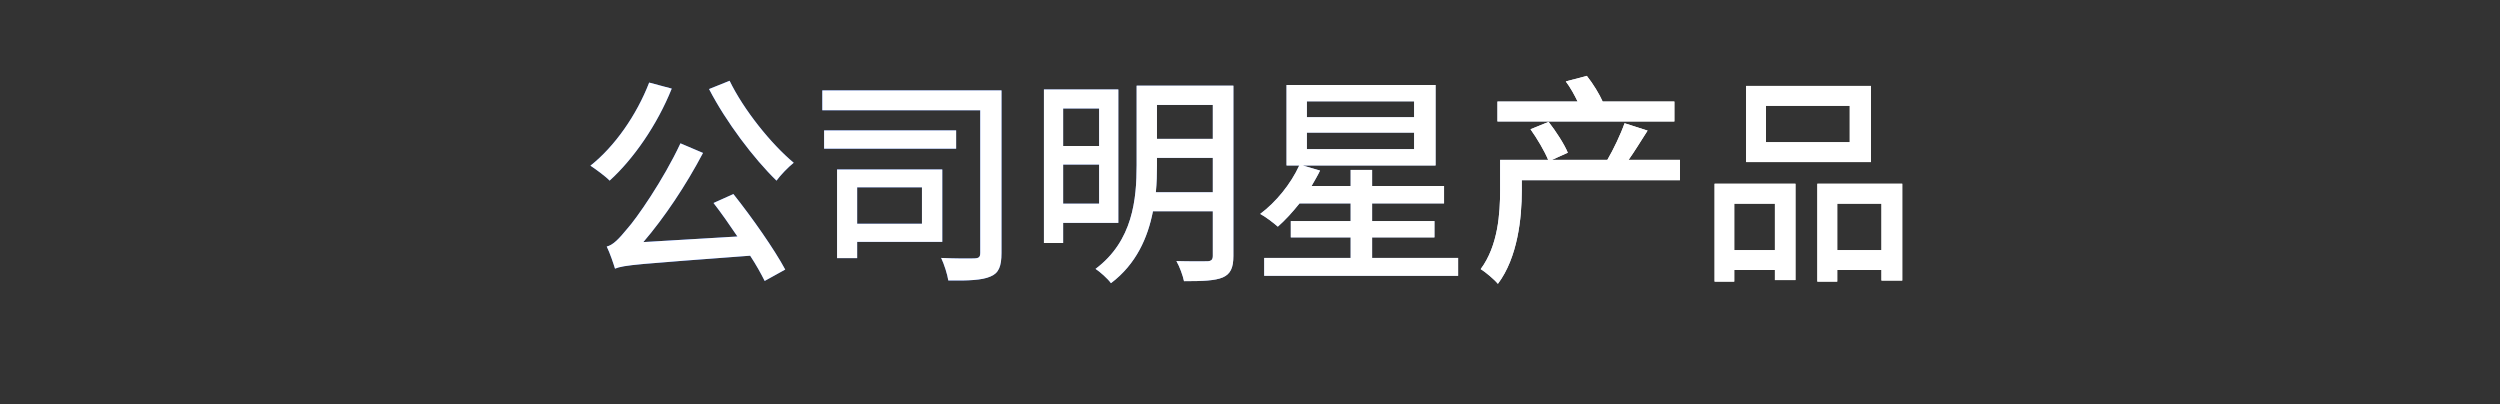 <svg width="470" height="76" viewBox="0 0 470 76" fill="none" xmlns="http://www.w3.org/2000/svg">
<rect x="0" y="0" width="470" height="76" fill="#333333" stroke="none"/>
<path d="M122.045 15.522C119.693 21.612 115.577 27.534 110.999 31.146C112.007 31.818 113.855 33.162 114.611 33.96C119.105 29.886 123.557 23.46 126.287 16.656L122.045 15.522ZM134.141 38.16C135.611 40.05 137.165 42.276 138.635 44.46L120.953 45.51C124.943 40.848 128.933 34.884 132.167 28.752L127.925 26.946C124.691 33.876 119.609 41.142 117.929 42.99C116.375 44.88 115.283 46.056 114.065 46.35C114.653 47.526 115.367 49.668 115.619 50.508C117.383 49.794 119.903 49.668 141.029 48.072C142.163 49.794 143.087 51.474 143.759 52.818L147.623 50.676C145.565 46.854 141.449 40.974 137.879 36.48L134.141 38.16ZM133.301 16.74C136.493 22.914 141.701 29.802 145.985 33.96C146.741 32.91 148.211 31.398 149.219 30.6C144.977 27.072 139.811 20.646 137.165 15.186L133.301 16.74ZM173.327 35.22V42.066H161.147V35.22H173.327ZM177.149 45.468V31.86H157.367V48.534H161.147V45.468H177.149ZM179.753 24.51H154.931V27.954H179.753V24.51ZM188.279 16.992H154.595V20.73H184.289V47.526C184.289 48.324 184.037 48.534 183.239 48.576C182.441 48.618 179.627 48.618 176.939 48.492C177.485 49.626 178.115 51.6 178.283 52.734C182.021 52.776 184.625 52.692 186.221 51.978C187.775 51.348 188.279 50.046 188.279 47.568V16.992ZM206.633 20.394V27.45H199.871V20.394H206.633ZM199.871 38.286V30.936H206.633V38.286H199.871ZM210.245 41.898V16.824H196.259V45.678H199.871V41.898H210.245ZM217.301 36.144C217.469 34.38 217.511 32.658 217.511 31.062V29.676H228.011V36.144H217.301ZM228.011 19.722V26.106H217.511V19.722H228.011ZM231.875 16.11H213.689V31.02C213.689 37.446 212.975 45.3 205.961 50.55C206.801 51.096 208.313 52.44 208.859 53.238C213.605 49.668 215.789 44.67 216.755 39.714H228.011V48.114C228.011 48.828 227.717 49.08 227.003 49.122C226.247 49.122 223.685 49.164 221.165 49.08C221.753 50.088 222.383 51.81 222.593 52.86C226.121 52.86 228.431 52.776 229.901 52.146C231.329 51.516 231.875 50.34 231.875 48.156V16.11ZM245.693 24.93H265.853V28.038H245.693V24.93ZM245.693 19.05H265.853V22.032H245.693V19.05ZM257.957 48.492V44.628H269.675V41.562H257.957V38.244H271.481V34.968H257.957V31.944H253.925V34.968H246.575C247.121 34.002 247.709 33.036 248.171 32.07L244.895 31.104H269.885V15.984H241.871V31.104H244.265C242.669 34.59 239.897 37.992 236.915 40.218C237.881 40.722 239.477 41.94 240.233 42.612C241.577 41.436 242.963 39.924 244.307 38.244H253.925V41.562H242.669V44.628H253.925V48.492H237.671V51.852H274.127V48.492H257.957ZM314.783 19.092H301.301C300.713 17.748 299.495 15.732 298.319 14.262L294.371 15.312C295.211 16.404 296.009 17.874 296.597 19.092H281.519V22.83H314.783V19.092ZM315.833 30.054H306.173C307.307 28.458 308.525 26.442 309.743 24.552L305.417 23.166C304.703 25.224 303.317 28.122 302.183 30.054H291.767L294.749 28.71C294.077 27.072 292.481 24.636 291.137 22.914L287.735 24.3C288.995 26.064 290.381 28.416 291.053 30.054H282.023V35.766C282.023 40.092 281.645 46.182 278.369 50.592C279.209 51.096 280.973 52.566 281.603 53.364C285.341 48.408 286.097 40.932 286.097 35.85V33.876H315.833V30.054ZM347.753 26.736H332.003V19.89H347.753V26.736ZM351.743 16.152H328.265V30.474H351.743V16.152ZM333.683 38.286V47.022H326.039V38.286H333.683ZM322.343 52.944H326.039V50.76H333.683V52.65H337.547V34.548H322.343V52.944ZM345.401 47.022V38.286H353.717V47.022H345.401ZM341.663 34.548V52.944H345.401V50.76H353.717V52.734H357.623V34.548H341.663Z" fill="url(#paint0_linear)"/>
<path d="M122.045 15.522C119.693 21.612 115.577 27.534 110.999 31.146C112.007 31.818 113.855 33.162 114.611 33.96C119.105 29.886 123.557 23.46 126.287 16.656L122.045 15.522ZM134.141 38.16C135.611 40.05 137.165 42.276 138.635 44.46L120.953 45.51C124.943 40.848 128.933 34.884 132.167 28.752L127.925 26.946C124.691 33.876 119.609 41.142 117.929 42.99C116.375 44.88 115.283 46.056 114.065 46.35C114.653 47.526 115.367 49.668 115.619 50.508C117.383 49.794 119.903 49.668 141.029 48.072C142.163 49.794 143.087 51.474 143.759 52.818L147.623 50.676C145.565 46.854 141.449 40.974 137.879 36.48L134.141 38.16ZM133.301 16.74C136.493 22.914 141.701 29.802 145.985 33.96C146.741 32.91 148.211 31.398 149.219 30.6C144.977 27.072 139.811 20.646 137.165 15.186L133.301 16.74ZM173.327 35.22V42.066H161.147V35.22H173.327ZM177.149 45.468V31.86H157.367V48.534H161.147V45.468H177.149ZM179.753 24.51H154.931V27.954H179.753V24.51ZM188.279 16.992H154.595V20.73H184.289V47.526C184.289 48.324 184.037 48.534 183.239 48.576C182.441 48.618 179.627 48.618 176.939 48.492C177.485 49.626 178.115 51.6 178.283 52.734C182.021 52.776 184.625 52.692 186.221 51.978C187.775 51.348 188.279 50.046 188.279 47.568V16.992ZM206.633 20.394V27.45H199.871V20.394H206.633ZM199.871 38.286V30.936H206.633V38.286H199.871ZM210.245 41.898V16.824H196.259V45.678H199.871V41.898H210.245ZM217.301 36.144C217.469 34.38 217.511 32.658 217.511 31.062V29.676H228.011V36.144H217.301ZM228.011 19.722V26.106H217.511V19.722H228.011ZM231.875 16.11H213.689V31.02C213.689 37.446 212.975 45.3 205.961 50.55C206.801 51.096 208.313 52.44 208.859 53.238C213.605 49.668 215.789 44.67 216.755 39.714H228.011V48.114C228.011 48.828 227.717 49.08 227.003 49.122C226.247 49.122 223.685 49.164 221.165 49.08C221.753 50.088 222.383 51.81 222.593 52.86C226.121 52.86 228.431 52.776 229.901 52.146C231.329 51.516 231.875 50.34 231.875 48.156V16.11ZM245.693 24.93H265.853V28.038H245.693V24.93ZM245.693 19.05H265.853V22.032H245.693V19.05ZM257.957 48.492V44.628H269.675V41.562H257.957V38.244H271.481V34.968H257.957V31.944H253.925V34.968H246.575C247.121 34.002 247.709 33.036 248.171 32.07L244.895 31.104H269.885V15.984H241.871V31.104H244.265C242.669 34.59 239.897 37.992 236.915 40.218C237.881 40.722 239.477 41.94 240.233 42.612C241.577 41.436 242.963 39.924 244.307 38.244H253.925V41.562H242.669V44.628H253.925V48.492H237.671V51.852H274.127V48.492H257.957ZM314.783 19.092H301.301C300.713 17.748 299.495 15.732 298.319 14.262L294.371 15.312C295.211 16.404 296.009 17.874 296.597 19.092H281.519V22.83H314.783V19.092ZM315.833 30.054H306.173C307.307 28.458 308.525 26.442 309.743 24.552L305.417 23.166C304.703 25.224 303.317 28.122 302.183 30.054H291.767L294.749 28.71C294.077 27.072 292.481 24.636 291.137 22.914L287.735 24.3C288.995 26.064 290.381 28.416 291.053 30.054H282.023V35.766C282.023 40.092 281.645 46.182 278.369 50.592C279.209 51.096 280.973 52.566 281.603 53.364C285.341 48.408 286.097 40.932 286.097 35.85V33.876H315.833V30.054ZM347.753 26.736H332.003V19.89H347.753V26.736ZM351.743 16.152H328.265V30.474H351.743V16.152ZM333.683 38.286V47.022H326.039V38.286H333.683ZM322.343 52.944H326.039V50.76H333.683V52.65H337.547V34.548H322.343V52.944ZM345.401 47.022V38.286H353.717V47.022H345.401ZM341.663 34.548V52.944H345.401V50.76H353.717V52.734H357.623V34.548H341.663Z" fill="white"/>
<defs>
<linearGradient id="paint0_linear" x1="162.924" y1="79.076" x2="321.99" y2="36.615" gradientUnits="userSpaceOnUse">
<stop stop-color="#2E66F5"/>
<stop offset="1" stop-color="white"/>
</linearGradient>
</defs>
</svg>
